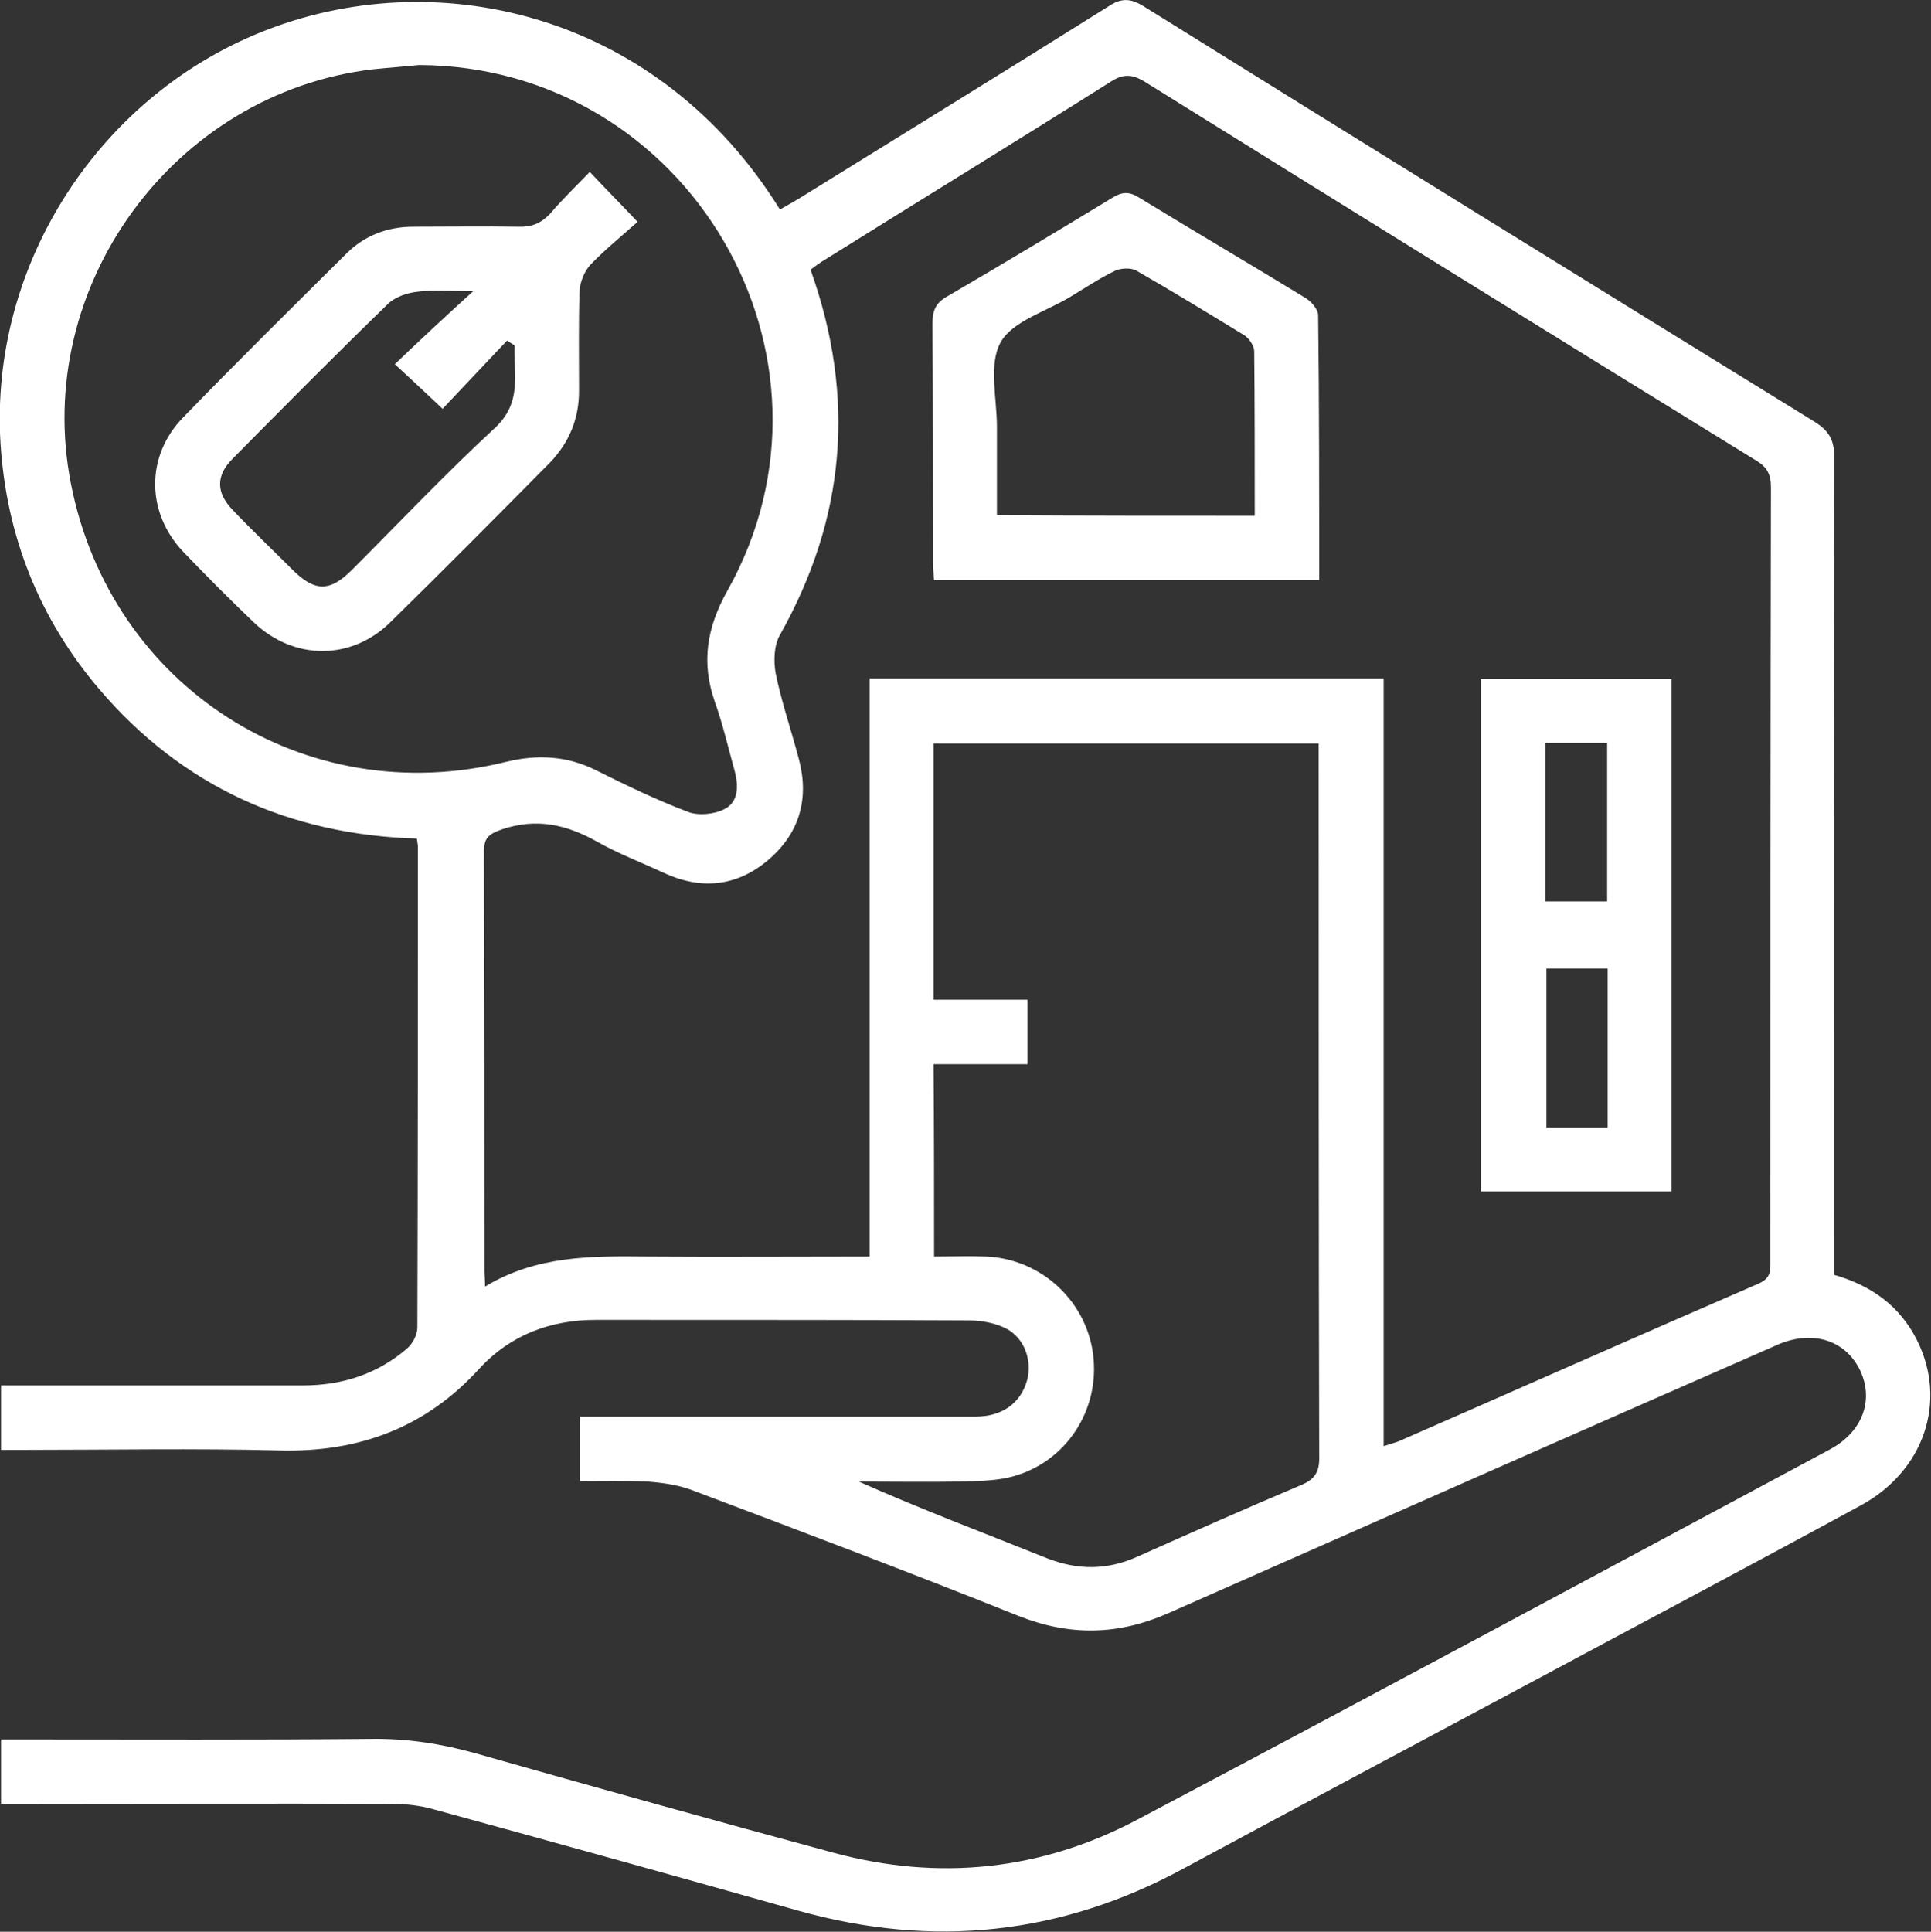 <svg xmlns="http://www.w3.org/2000/svg" xmlns:xlink="http://www.w3.org/1999/xlink" id="Livello_1" x="0px" y="0px" viewBox="0 0 359.5 359.6" style="enable-background:new 0 0 359.5 359.6;" xml:space="preserve"><rect x="0" y="0" width="359.5" height="359.6" fill="#333333" stroke="none"/><style type="text/css">	.st0{fill:#FFFFFF;}</style><g>	<path class="st0" d="M341.4,237.3c7,2,12.3,5.8,15.5,12.2c5.7,11.4,1.3,24.4-10.6,30.8c-20.4,11.1-40.8,21.9-61.3,32.9  c-21.5,11.5-43.1,23-64.6,34.6c-22.8,12.4-46.7,14.9-71.7,7.9c-22.7-6.4-45.3-12.7-68-18.9c-2.5-0.7-5.1-1-7.7-1  c-22.8-0.1-45.7,0-68.5,0c-1.4,0-2.7,0-4.3,0c0-4,0-7.8,0-12c1.4,0,2.7,0,4.1,0c21.6,0,43.2,0.1,64.8-0.1  c6.7-0.1,13.1,0.9,19.5,2.7c22.2,6.3,44.4,12.5,66.6,18.5c19.6,5.3,38.7,3.3,56.6-6.2c43.1-22.8,86-45.9,128.9-68.9  c6.1-3.3,8.2-9.2,5.6-14.7c-2.7-5.6-8.8-7.6-15.3-4.8c-37.9,16.6-75.7,33.3-113.5,50c-9.3,4.1-18.3,4.3-27.9,0.5  c-20.2-8.1-40.6-15.8-61-23.5c-2.5-0.9-5.3-1.3-8-1.5c-4.1-0.2-8.2-0.1-12.6-0.1c0-4,0-7.8,0-12c1.4,0,2.7,0,4,0  c23.2,0,46.4,0,69.6,0c5,0,8.4-2.5,9.6-6.7c1-3.6-0.4-7.9-3.9-9.7c-2-1-4.5-1.5-6.8-1.5c-20.3-0.1-40.7-0.1-61-0.1  c-2.9,0-5.7,0-8.6,0c-8.4,0-15.8,2.8-21.5,8.9c-10,11.1-22.5,15.8-37.4,15.4c-15.8-0.4-31.7-0.1-47.5-0.1c-1.3,0-2.7,0-4.3,0  c0-4,0-7.7,0-12c1.2,0,2.5,0,3.8,0c17.5,0,34.9,0,52.4,0c7.3,0,13.8-2.1,19.3-6.8c1.1-0.9,2-2.6,2-4c0.1-29.8,0.1-59.7,0.1-89.5  c0-0.4-0.1-0.7-0.2-1.5c-23.7-0.7-43.7-9.7-59.2-27.9C7.3,115.1,1.2,99.8,0.1,82.6C-2,48.9,18.9,17.2,50.1,5.4  C82.5-6.9,122.9,3,145.2,39c1.2-0.7,2.5-1.4,3.8-2.2c19.2-11.9,38.4-23.7,57.5-35.7c2.3-1.5,4-1.4,6.3,0  c41.6,25.9,83.3,51.7,125,77.4c2.9,1.8,3.7,3.6,3.7,6.8c-0.1,49.2-0.1,98.3-0.1,147.5C341.4,234.3,341.4,235.8,341.4,237.3z   M161.9,233.9c0-36.2,0-71.9,0-107.6c32,0,63.7,0,95.7,0c0,47.7,0,95.1,0,142.9c1.2-0.4,2-0.6,2.8-0.9  c22.4-9.8,44.7-19.7,67.1-29.4c2.2-1,2.1-2.4,2.1-4.1c0-48,0-96.1,0.1-144.1c0-2.5-0.8-3.8-2.8-5c-38-23.4-75.9-46.9-113.8-70.5  c-2.3-1.4-4-1.5-6.3,0c-17.6,11.1-35.4,22-53,33c-1,0.6-2,1.3-2.9,2c8.5,23.8,6.5,46.3-5.7,68c-1.1,1.9-1.2,4.8-0.8,7.1  c1.1,5.4,2.9,10.6,4.3,15.9c2,7.4,0.2,13.9-5.7,18.9s-12.6,5.6-19.6,2.3c-4.1-1.9-8.3-3.5-12.2-5.7c-5.7-3.2-11.3-4.5-17.8-2.3  c-2.5,0.9-3.3,1.6-3.3,4.2c0.1,26,0.1,51.9,0.1,77.9c0,0.8,0.1,1.6,0.1,3c9.6-5.8,19.8-5.7,30.1-5.6  C133.8,234,147.5,233.9,161.9,233.9z M78,12.1c-2.9,0.3-5.7,0.5-8.6,0.8C32.3,17.3,6,53.4,13.2,90c7.4,37.9,43.6,61.1,81.1,51.8  c5.8-1.4,11.3-1.1,16.7,1.6c5.6,2.8,11.2,5.5,17,7.7c2,0.8,5,0.5,6.9-0.5c2.6-1.3,2.6-4.3,1.9-7c-1.2-4.3-2.2-8.7-3.7-12.9  c-2.6-7.4-1.5-13.9,2.3-20.7C159.9,66.4,128.1,12.3,78,12.1z M173.9,233.9c3.4,0,6.5-0.1,9.6,0c10.5,0.4,19.2,8.6,20.1,19.1  c0.9,10.4-5.9,19.9-16.1,22.1c-2.9,0.6-5.9,0.6-8.9,0.7c-6.2,0.1-12.4,0-18.7,0c11.7,5.2,23.4,9.6,35.1,14.3  c5.7,2.2,11.1,2.2,16.7-0.3c10.1-4.5,20.2-9,30.4-13.3c2.7-1.1,3.6-2.5,3.5-5.5c-0.1-42.9-0.1-85.8-0.1-128.7c0-1.3,0-2.6,0-3.9  c-24.2,0-48,0-71.7,0c0,16,0,31.6,0,47.7c6,0,11.7,0,17.5,0c0,4.2,0,8,0,12c-6,0-11.7,0-17.5,0C173.9,210,173.9,221.7,173.9,233.9z  "></path>	<path class="st0" d="M311.2,221.8c-11.9,0-23.6,0-35.5,0c0-31.8,0-63.4,0-95.4c11.7,0,23.5,0,35.5,0  C311.2,158,311.2,189.7,311.2,221.8z M299.2,167.8c0-10.1,0-19.8,0-29.5c-4,0-7.8,0-11.5,0c0,10,0,19.6,0,29.5  C291.6,167.8,295.3,167.8,299.2,167.8z M299.3,209.9c0-10.1,0-19.9,0-29.6c-4,0-7.8,0-11.4,0c0,10,0,19.8,0,29.6  C291.7,209.9,295.3,209.9,299.3,209.9z"></path>	<path class="st0" d="M245.6,108c-24.1,0-47.7,0-71.7,0c-0.1-1.2-0.2-2.2-0.2-3.3c0-14.8,0-29.7-0.1-44.5c0-2.4,0.6-3.8,2.7-5  c10.3-6,20.6-12.2,30.8-18.4c1.8-1.1,3.1-1.2,5,0c10.3,6.3,20.7,12.4,31,18.7c1.1,0.7,2.3,2.1,2.3,3.2  C245.6,75,245.6,91.3,245.6,108z M233.6,96c0-10.5,0-20.5-0.1-30.6c0-1-0.9-2.3-1.7-2.9c-6.7-4.1-13.4-8.2-20.2-12.1  c-1-0.6-2.9-0.5-4,0c-2.9,1.4-5.6,3.2-8.4,4.9c-4.5,2.7-10.7,4.5-12.9,8.4c-2.3,4.1-0.7,10.4-0.7,15.8s0,10.9,0,16.4  C201.8,96,217.5,96,233.6,96z"></path>	<path class="st0" d="M109.8,32c3,3.2,5.6,5.8,8.9,9.3c-2.8,2.5-6,5.1-8.8,8c-1.1,1.2-1.9,3.2-2,4.8c-0.2,6.2-0.1,12.5-0.1,18.7  c0,5.1-1.8,9.5-5.3,13.2c-9.9,10-19.8,20-29.9,29.9c-7.3,7.1-17.9,7-25.3,0c-4.5-4.3-8.9-8.7-13.2-13.2c-6.9-7.3-7-17.8,0-25  c10-10.3,20.2-20.4,30.4-30.5c3.4-3.4,7.7-5,12.5-5c6.5,0,13-0.1,19.5,0c2.4,0.1,4.2-0.6,5.9-2.4C104.6,37.2,107.1,34.8,109.8,32z   M88.1,54.2c-4.2,0-7.3-0.3-10.3,0.1c-2,0.2-4.3,1-5.6,2.3c-9.8,9.5-19.3,19.1-28.9,28.8c-3.1,3.1-3.1,6.3,0,9.5  c3.6,3.8,7.4,7.4,11.1,11.1c4.2,4.2,7,4.2,11.1,0.1c8.8-8.8,17.4-17.9,26.6-26.4c5.2-4.8,3.5-10.1,3.7-15.4  c-0.5-0.3-0.9-0.6-1.4-0.9c-4.1,4.3-8.1,8.6-12,12.7c-2.8-2.6-5.5-5.2-8.9-8.3C78.2,63.3,82.7,59.1,88.1,54.2z"></path></g></svg>